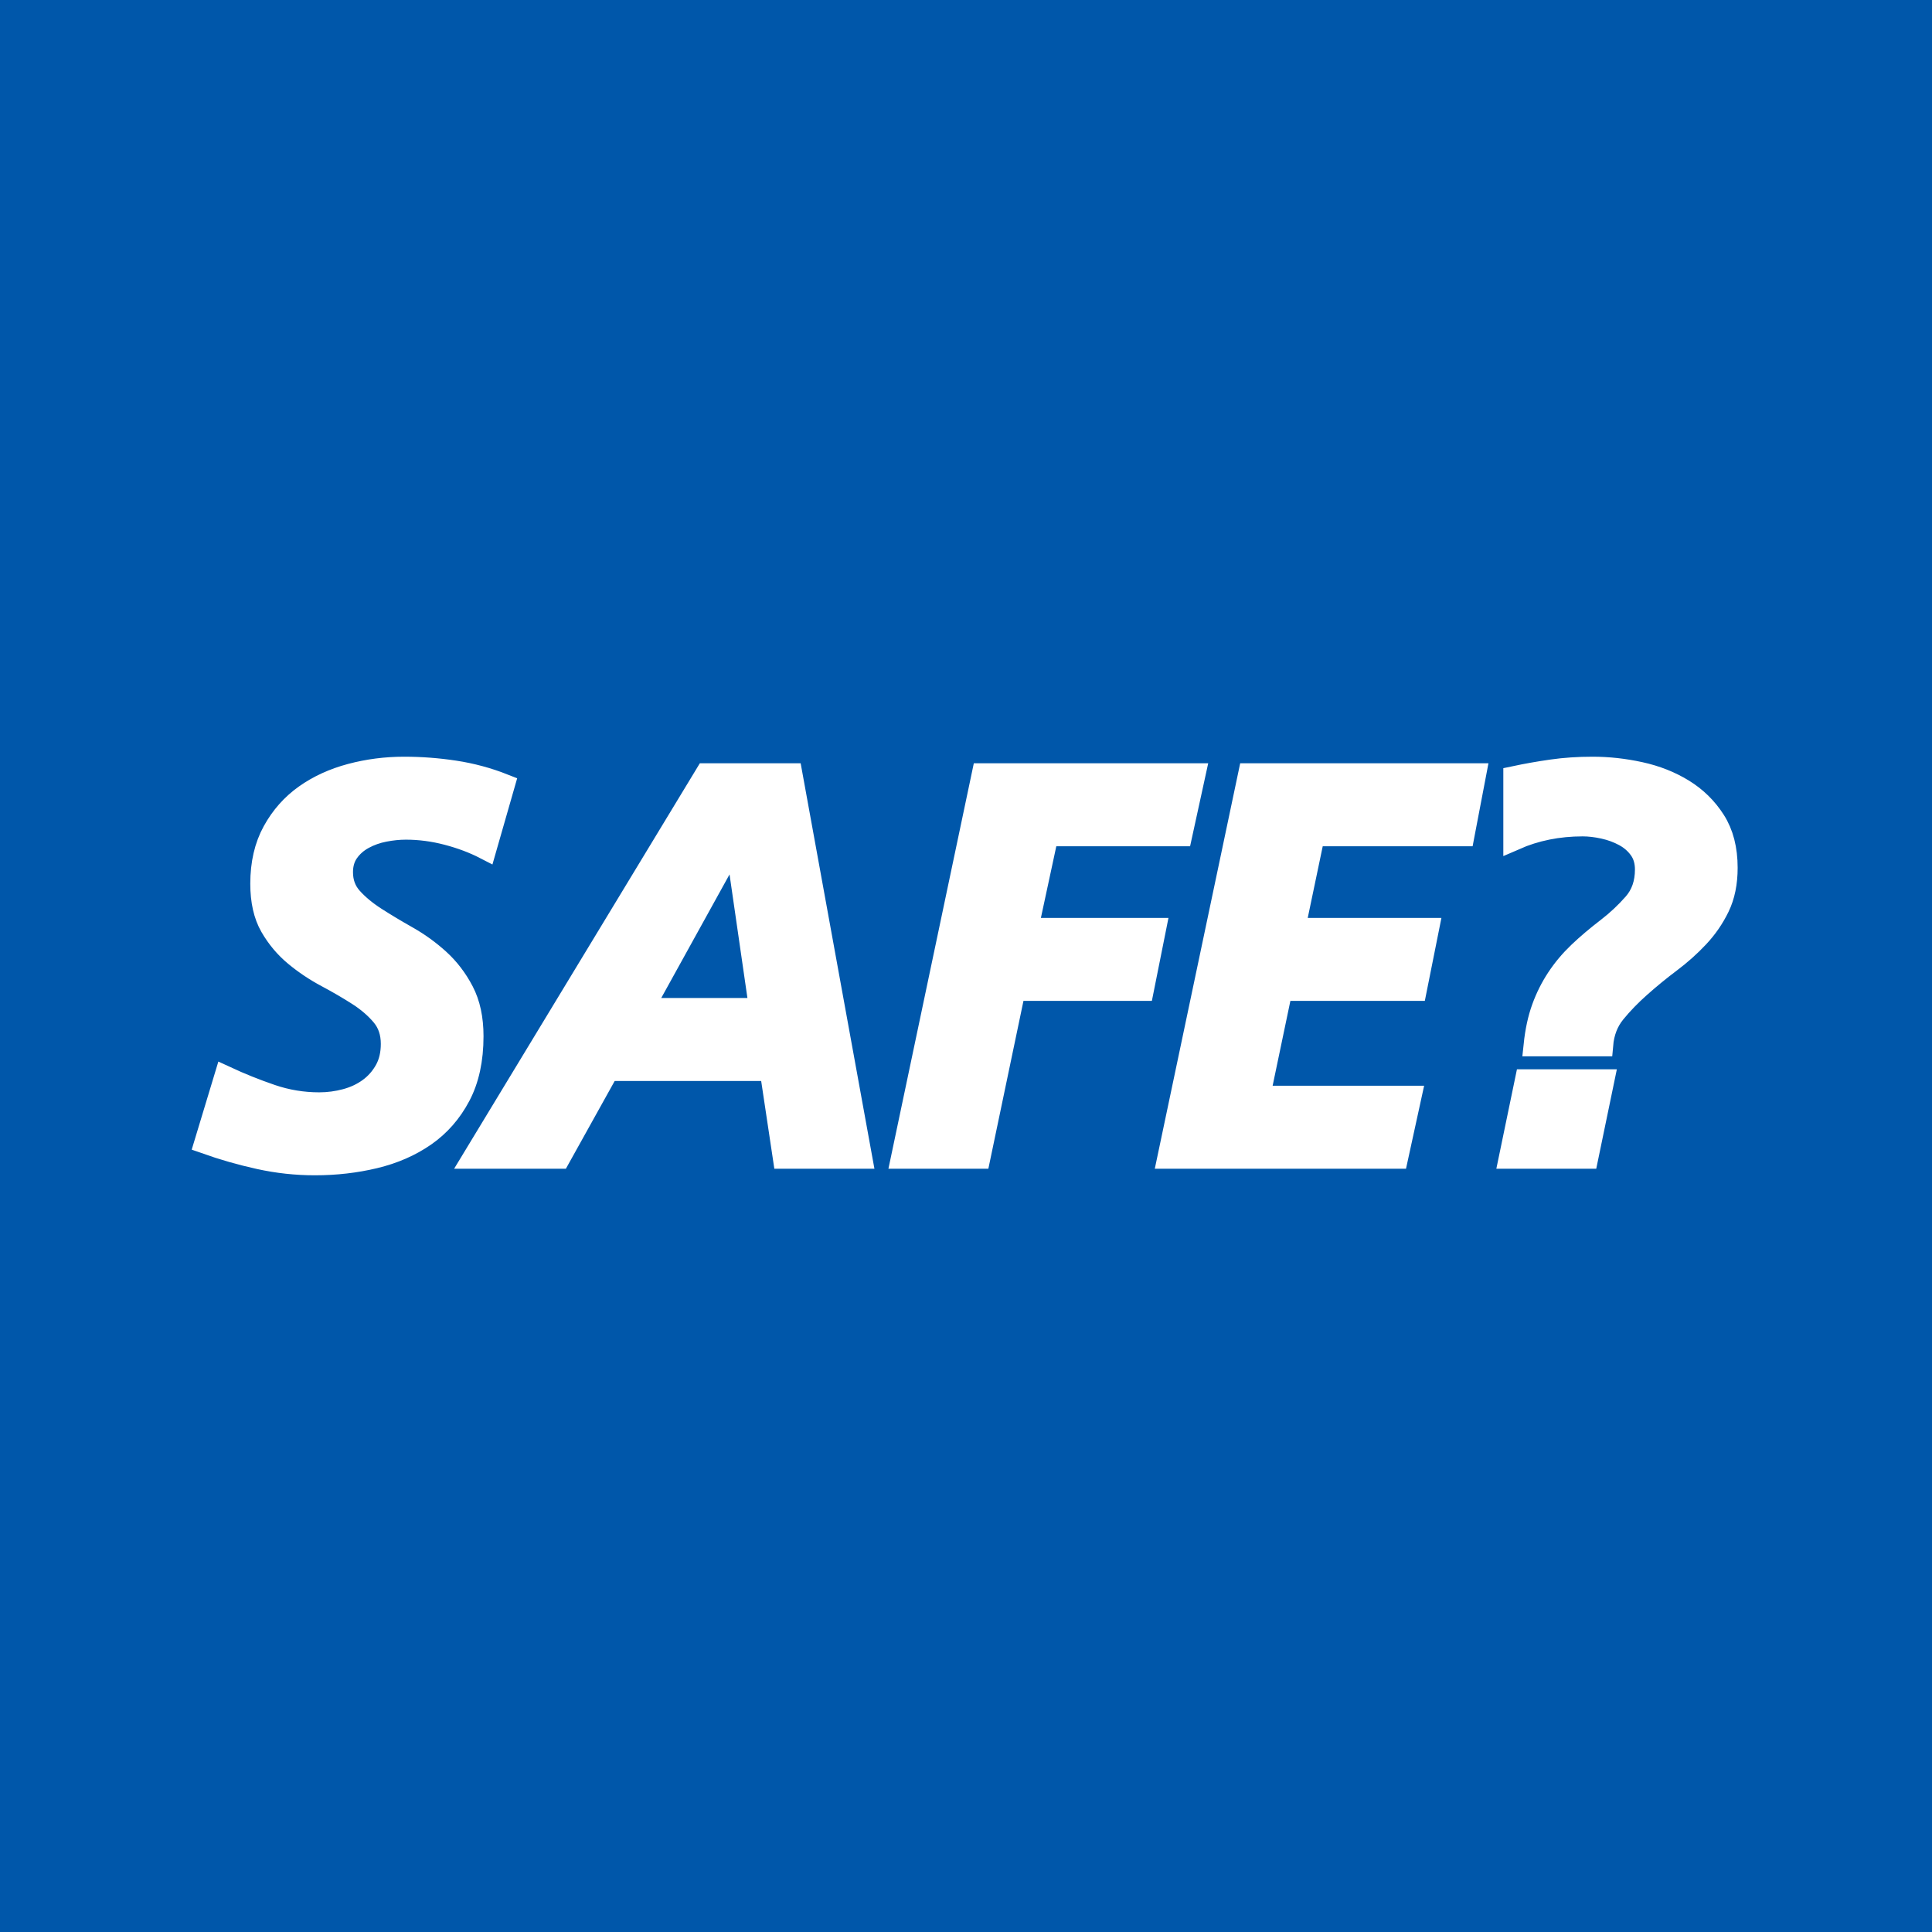 <?xml version="1.0" encoding="utf-8"?>
<svg viewBox="0 0 512 512" width="512px" height="512px" xmlns="http://www.w3.org/2000/svg">
  <rect width="512" height="512" style="fill: rgb(0, 87, 170);"/>
  <path d="M 128.625 224.753 L 133.421 208.039 C 129.255 206.392 124.944 205.23 120.486 204.551 C 116.029 203.873 111.573 203.534 107.116 203.534 C 102.271 203.534 97.572 204.14 93.018 205.351 C 88.464 206.562 84.443 208.403 80.955 210.873 C 77.467 213.344 74.657 216.517 72.526 220.393 C 70.394 224.269 69.328 228.871 69.328 234.2 C 69.328 238.754 70.176 242.508 71.872 245.463 C 73.567 248.418 75.699 250.962 78.266 253.093 C 80.834 255.225 83.619 257.09 86.623 258.689 C 89.627 260.288 92.412 261.911 94.98 263.558 C 97.548 265.205 99.679 267.046 101.375 269.08 C 103.071 271.115 103.918 273.634 103.918 276.638 C 103.918 279.351 103.361 281.7 102.247 283.687 C 101.132 285.673 99.679 287.32 97.887 288.628 C 96.094 289.936 94.035 290.905 91.71 291.535 C 89.385 292.164 87.011 292.479 84.588 292.479 C 80.228 292.479 75.989 291.777 71.872 290.372 C 67.754 288.967 63.708 287.344 59.736 285.503 L 54.504 302.798 C 59.155 304.445 63.903 305.802 68.747 306.868 C 73.591 307.933 78.484 308.466 83.426 308.466 C 88.949 308.466 94.229 307.861 99.267 306.65 C 104.306 305.439 108.739 303.501 112.566 300.836 C 116.393 298.172 119.445 294.684 121.722 290.372 C 123.999 286.06 125.137 280.804 125.137 274.603 C 125.137 269.952 124.29 266.004 122.594 262.758 C 120.898 259.513 118.767 256.727 116.199 254.401 C 113.631 252.076 110.846 250.066 107.842 248.37 C 104.838 246.674 102.053 245.003 99.485 243.356 C 96.918 241.709 94.786 239.941 93.091 238.051 C 91.395 236.162 90.547 233.861 90.547 231.148 C 90.547 229.016 91.08 227.199 92.146 225.698 C 93.212 224.196 94.592 222.985 96.288 222.064 C 97.984 221.144 99.824 220.49 101.811 220.102 C 103.797 219.715 105.71 219.521 107.552 219.521 C 111.233 219.521 114.915 220.005 118.597 220.974 C 122.279 221.943 125.621 223.203 128.625 224.753 Z M 170.149 267.482 L 194.565 223.3 L 195.146 223.3 L 201.541 267.482 L 170.149 267.482 Z M 187.153 205.278 L 125.676 306.722 L 148.203 306.722 L 161.138 283.469 L 204.303 283.469 L 207.791 306.722 L 228.138 306.722 L 209.68 205.278 L 187.153 205.278 Z M 260.505 205.278 L 239.141 306.722 L 259.488 306.722 L 268.789 262.25 L 302.798 262.25 L 305.995 246.263 L 272.132 246.263 L 277.509 221.265 L 312.971 221.265 L 316.459 205.278 L 260.505 205.278 Z M 331.096 205.278 L 309.732 306.722 L 370.191 306.722 L 373.679 290.735 L 333.567 290.735 L 339.525 262.25 L 375.133 262.25 L 378.33 246.263 L 342.868 246.263 L 348.1 221.265 L 387.777 221.265 L 390.829 205.278 L 331.096 205.278 Z M 406.773 276.929 L 424.504 276.929 C 424.795 273.538 425.909 270.655 427.847 268.281 C 429.785 265.907 432.013 263.606 434.532 261.378 C 437.148 259.052 439.813 256.872 442.526 254.837 C 445.239 252.803 447.71 250.598 449.938 248.225 C 452.167 245.851 453.984 243.211 455.388 240.304 C 456.793 237.397 457.495 233.957 457.495 229.985 C 457.495 225.044 456.43 220.902 454.298 217.559 C 452.167 214.216 449.405 211.503 446.014 209.42 C 442.623 207.337 438.82 205.835 434.605 204.915 C 430.39 203.994 426.2 203.534 422.034 203.534 C 418.255 203.534 414.67 203.776 411.279 204.261 C 407.888 204.745 404.593 205.326 401.396 206.005 L 401.396 222.282 C 406.919 219.86 412.926 218.649 419.418 218.649 C 421.162 218.649 423.027 218.867 425.013 219.303 C 426.999 219.739 428.84 220.417 430.536 221.338 C 432.231 222.258 433.612 223.469 434.678 224.971 C 435.744 226.473 436.276 228.289 436.276 230.421 C 436.276 234.103 435.211 237.155 433.079 239.577 C 430.948 242 428.622 244.18 426.103 246.117 C 423.196 248.346 420.653 250.502 418.473 252.585 C 416.293 254.668 414.403 256.92 412.805 259.343 C 411.206 261.765 409.898 264.381 408.881 267.191 C 407.863 270.001 407.161 273.247 406.773 276.929 Z M 424.795 286.375 L 404.448 286.375 L 400.233 306.722 L 420.58 306.722 L 424.795 286.375 Z" style="fill: rgb(255, 255, 255); stroke: rgb(255, 255, 255); stroke-width: 6px;"/>
</svg>